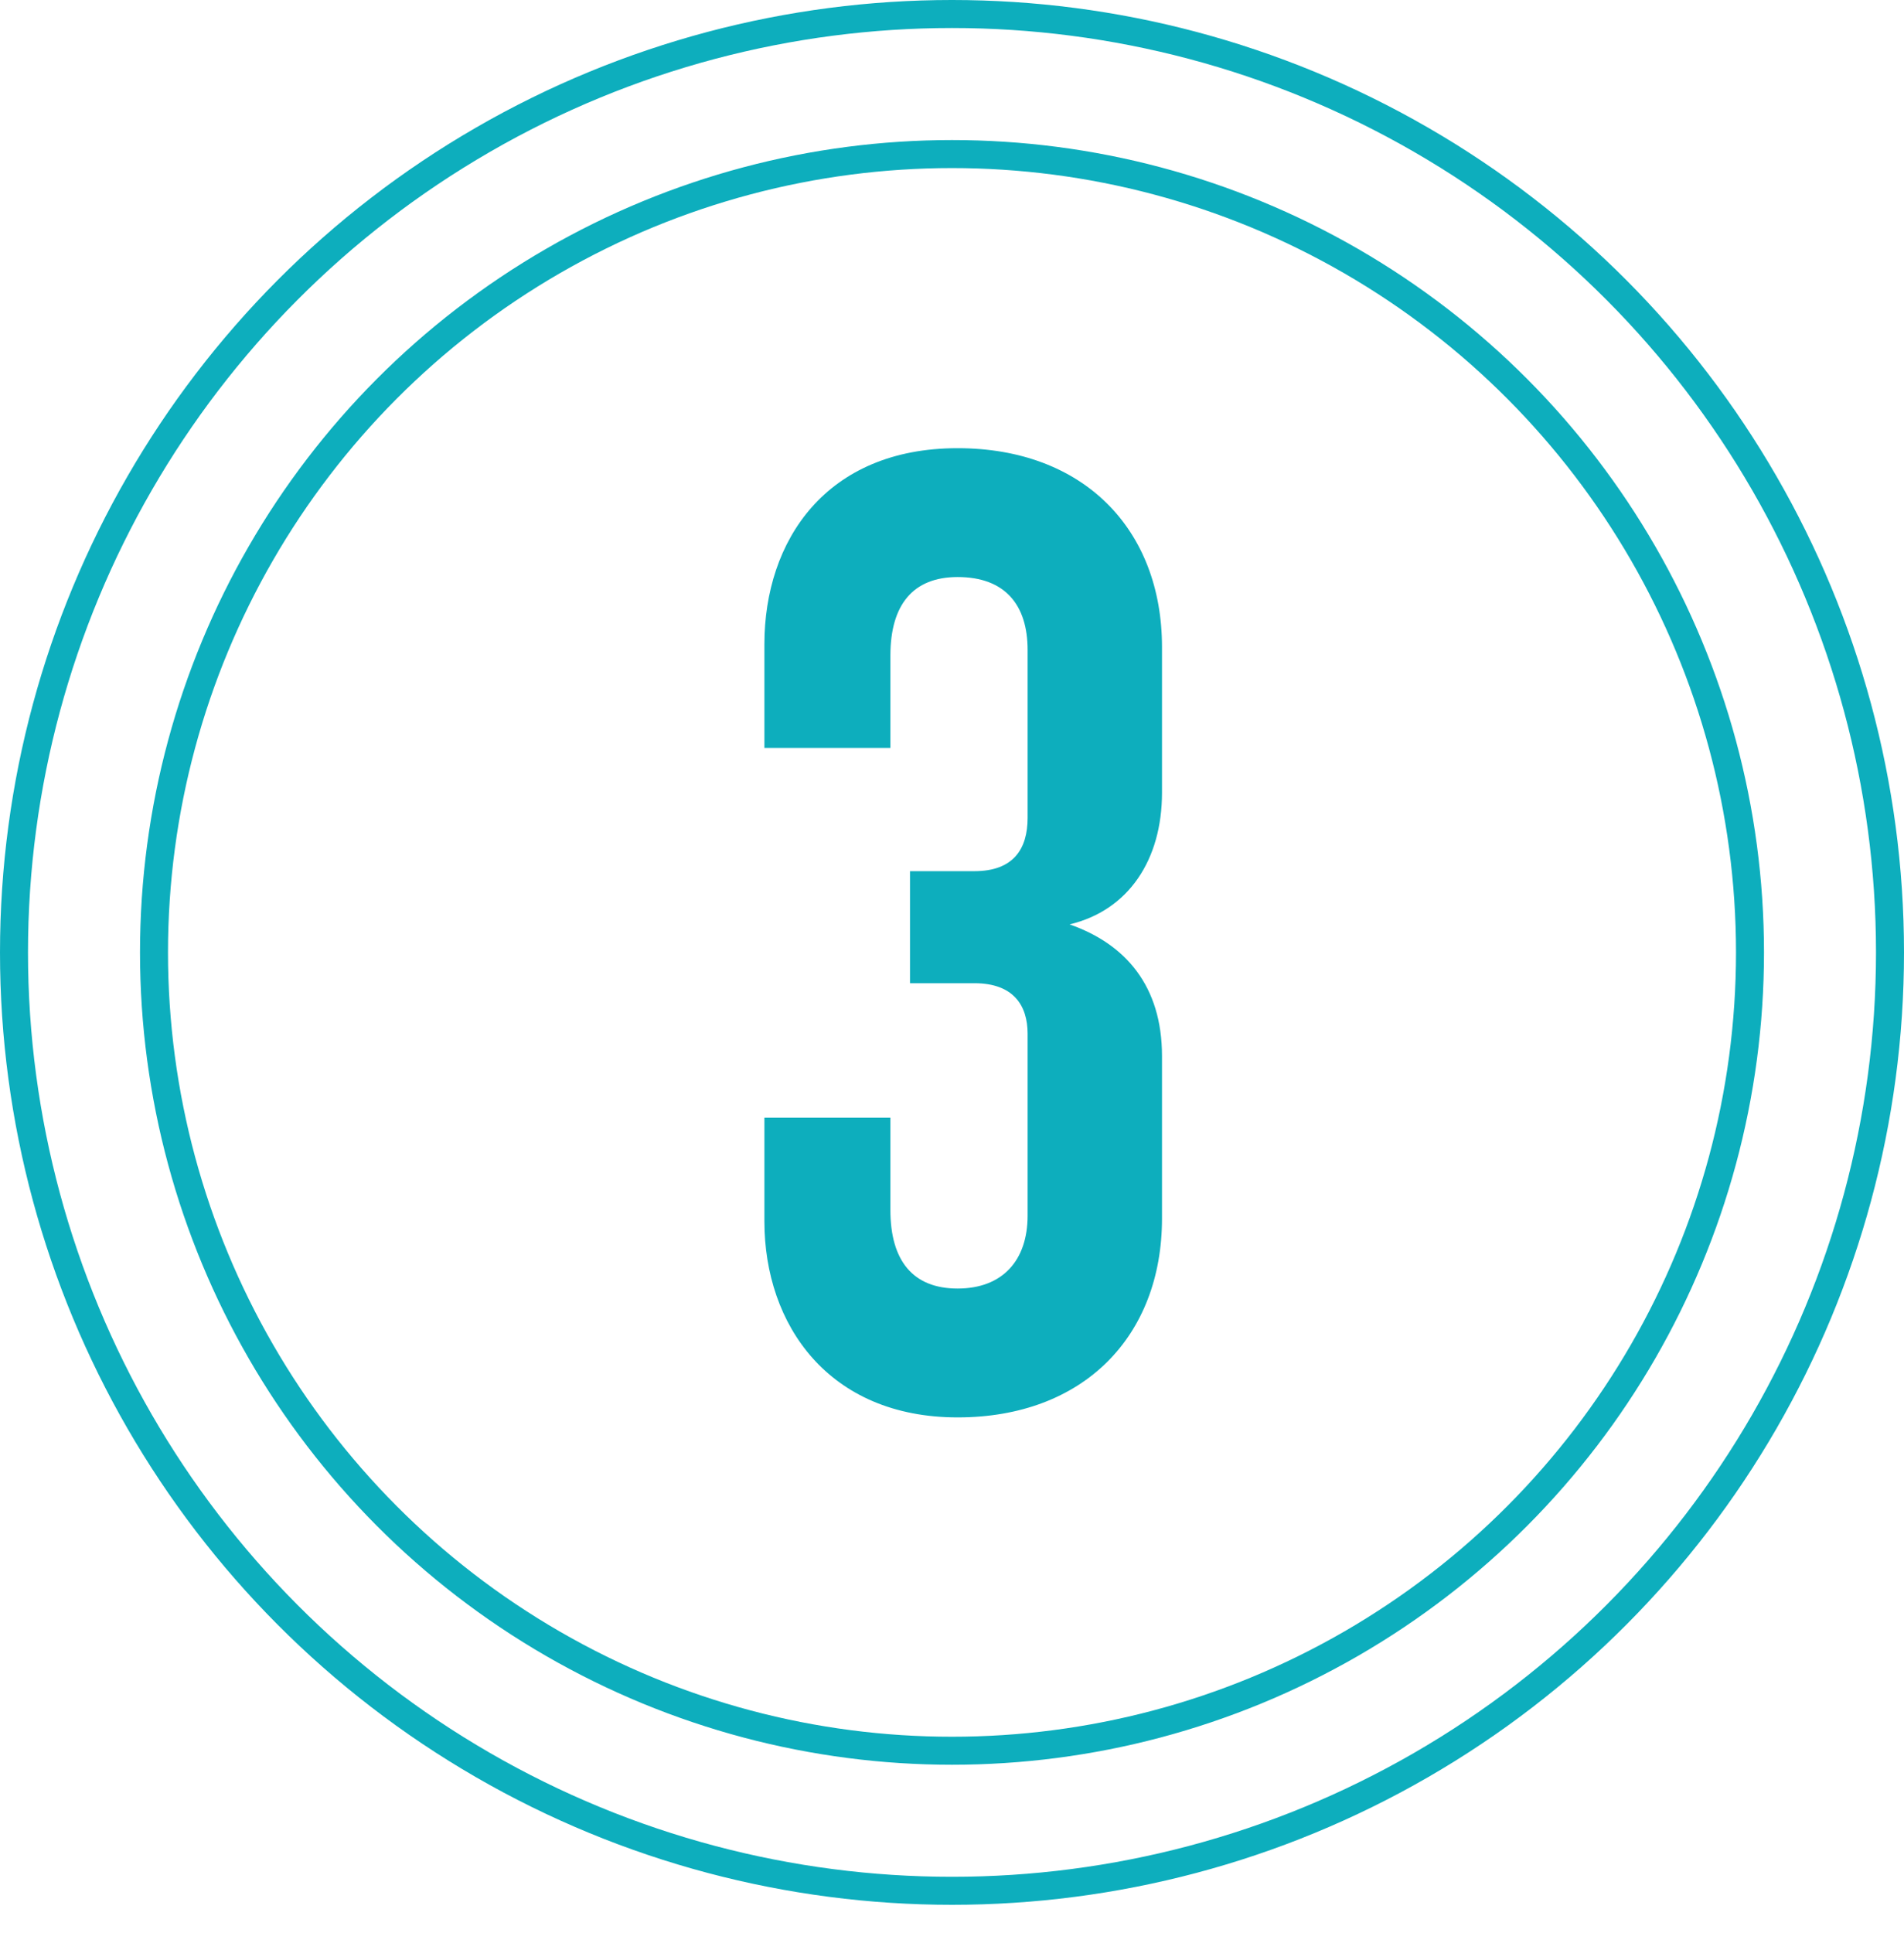 <?xml version="1.0" encoding="utf-8"?>
<!-- Generator: Adobe Illustrator 24.1.2, SVG Export Plug-In . SVG Version: 6.00 Build 0)  -->
<svg version="1.1" id="Layer_1" xmlns="http://www.w3.org/2000/svg" xmlns:xlink="http://www.w3.org/1999/xlink" x="0px" y="0px"
	 viewBox="0 0 68 69" style="enable-background:new 0 0 68 69;" xml:space="preserve">
<style type="text/css">
	.st0{fill:none;}
	.st1{fill:none;stroke:#0DAEBD;}
	.st2{enable-background:new    ;}
	.st3{fill:#0DAEBD;}
</style>
<g id="numbers" transform="translate(-211 -2464)">
	<g id="Ellipse_9" transform="translate(211 2464)">
		<circle class="st0" cx="34" cy="34" r="34"/>
		<circle class="st1" cx="34" cy="34" r="33.5"/>
	</g>
	<g id="Ellipse_10" transform="translate(216 2469)">
		<circle class="st0" cx="29" cy="29" r="29"/>
		<circle class="st1" cx="29" cy="29" r="28.5"/>
	</g>
	<g class="st2">
		<path class="st3" d="M245.2,2514.6c-4.6,0-6.9-3.3-6.9-7v-3.7h4.5v3.3c0,1.8,0.8,2.8,2.4,2.8c1.6,0,2.5-1,2.5-2.6v-6.5
			c0-1-0.5-1.8-1.9-1.8h-2.3v-4h2.3c1.4,0,1.9-0.8,1.9-1.9v-6c0-1.6-0.8-2.6-2.5-2.6c-1.6,0-2.4,1-2.4,2.8v3.3h-4.5v-3.7
			c0-3.7,2.2-7,6.9-7c4.5,0,7.3,2.9,7.3,7.1v5.2c0,2.4-1.2,4.2-3.3,4.7c2,0.7,3.3,2.2,3.3,4.7v5.8
			C252.5,2511.7,249.7,2514.6,245.2,2514.6z"/>
	</g>
</g>
</svg>
